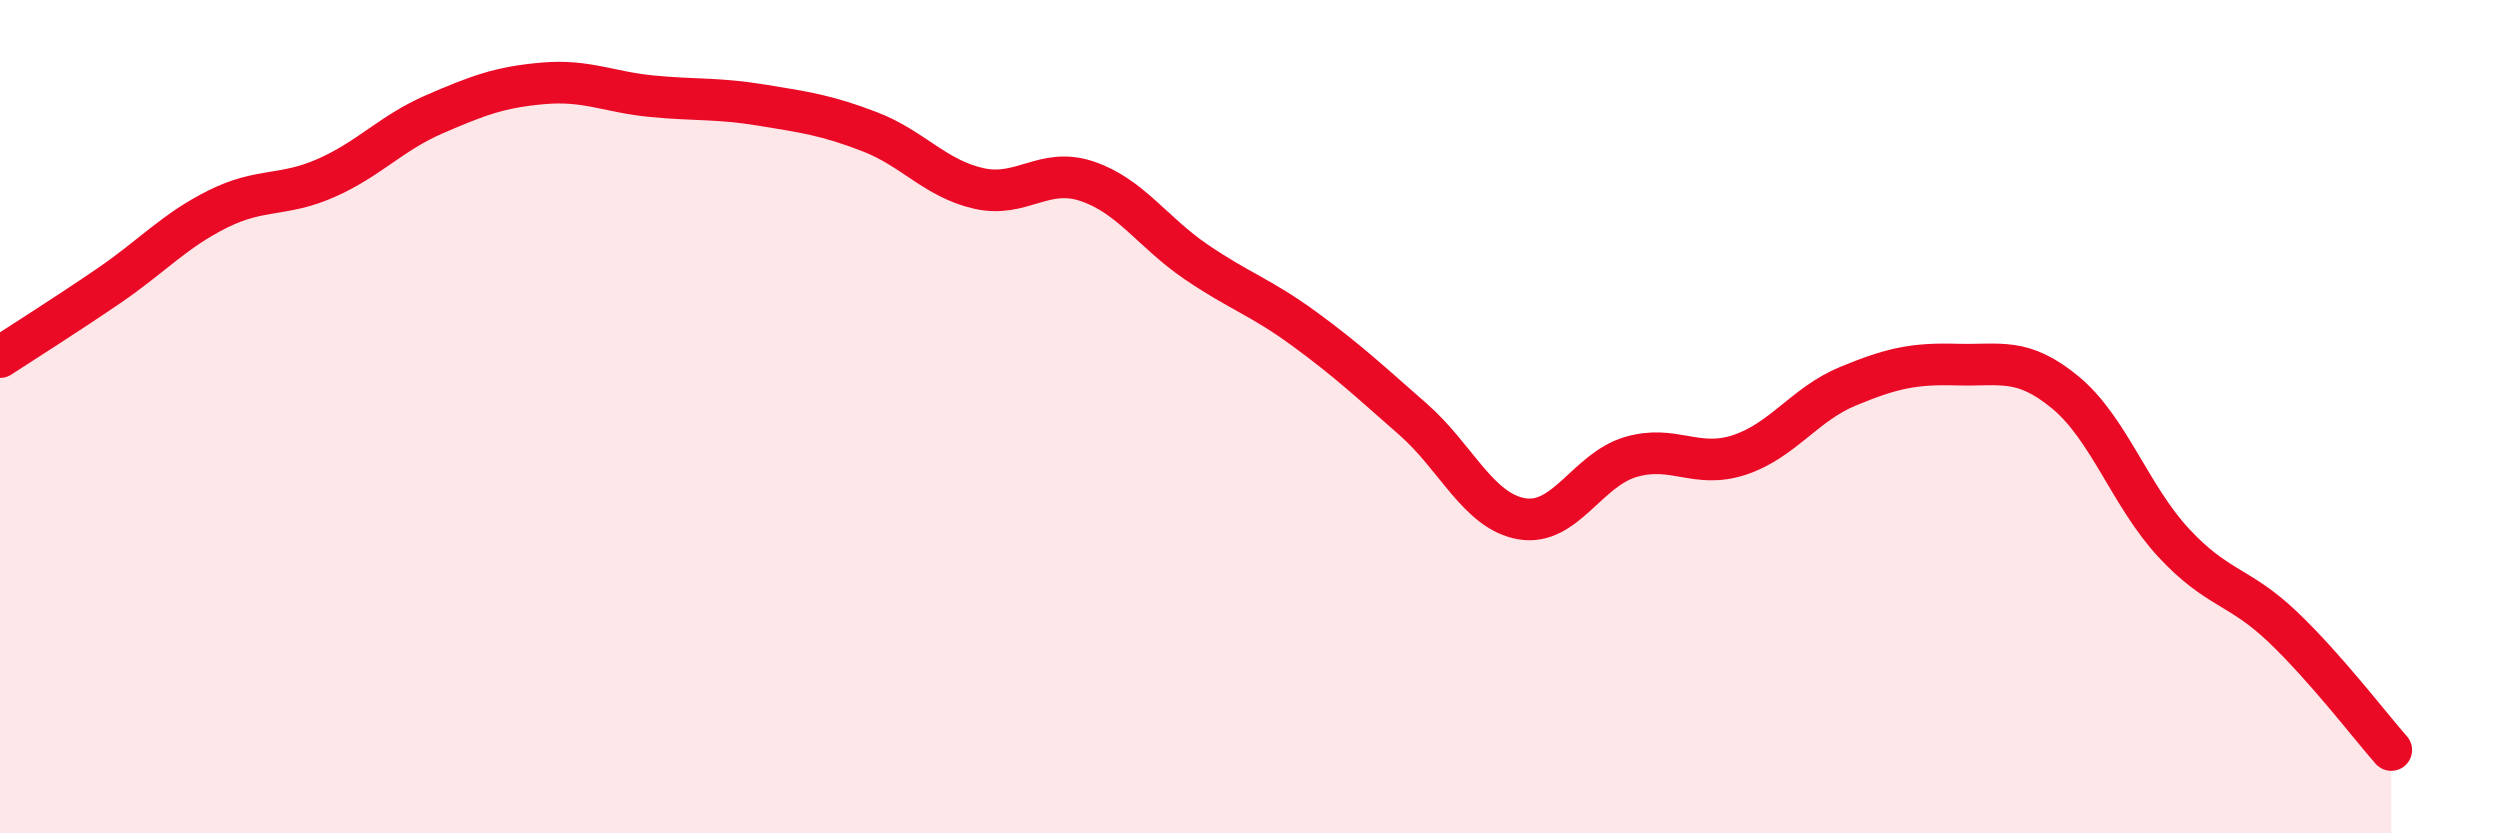 
    <svg width="60" height="20" viewBox="0 0 60 20" xmlns="http://www.w3.org/2000/svg">
      <path
        d="M 0,8.57 C 0.52,8.23 1.57,7.57 2.61,6.86 C 3.65,6.15 4.18,5.54 5.22,5.02 C 6.26,4.5 6.79,4.73 7.83,4.27 C 8.87,3.81 9.39,3.19 10.43,2.74 C 11.47,2.29 12,2.09 13.04,2 C 14.08,1.91 14.61,2.21 15.65,2.31 C 16.69,2.41 17.22,2.35 18.26,2.52 C 19.3,2.69 19.83,2.76 20.87,3.16 C 21.91,3.56 22.44,4.28 23.48,4.52 C 24.52,4.76 25.05,4 26.09,4.35 C 27.13,4.7 27.66,5.57 28.7,6.28 C 29.74,6.99 30.26,7.13 31.3,7.89 C 32.34,8.65 32.87,9.15 33.91,10.06 C 34.95,10.97 35.48,12.27 36.52,12.45 C 37.56,12.63 38.09,11.28 39.13,10.97 C 40.17,10.66 40.7,11.26 41.74,10.92 C 42.78,10.58 43.31,9.7 44.35,9.27 C 45.39,8.84 45.92,8.72 46.96,8.75 C 48,8.78 48.53,8.56 49.57,9.42 C 50.61,10.28 51.13,11.91 52.17,13.03 C 53.21,14.15 53.74,14.05 54.78,15.04 C 55.82,16.03 56.87,17.41 57.39,18L57.39 20L0 20Z"
        fill="#EB0A25"
        opacity="0.1"
        stroke-linecap="round"
        stroke-linejoin="round"
      />
      <path
        d="M 0,8.57 C 0.52,8.23 1.57,7.57 2.61,6.86 C 3.65,6.15 4.18,5.54 5.22,5.02 C 6.26,4.5 6.79,4.73 7.83,4.27 C 8.87,3.81 9.39,3.19 10.43,2.74 C 11.47,2.29 12,2.09 13.04,2 C 14.08,1.91 14.61,2.21 15.65,2.31 C 16.69,2.41 17.22,2.35 18.26,2.52 C 19.3,2.69 19.83,2.76 20.87,3.16 C 21.91,3.56 22.44,4.28 23.48,4.52 C 24.52,4.76 25.05,4 26.09,4.35 C 27.13,4.7 27.66,5.57 28.7,6.28 C 29.74,6.99 30.26,7.13 31.3,7.89 C 32.34,8.65 32.87,9.15 33.91,10.06 C 34.95,10.97 35.48,12.27 36.52,12.45 C 37.56,12.63 38.09,11.28 39.13,10.97 C 40.17,10.66 40.7,11.26 41.74,10.92 C 42.78,10.58 43.31,9.7 44.35,9.27 C 45.39,8.84 45.92,8.72 46.96,8.75 C 48,8.78 48.53,8.56 49.57,9.42 C 50.61,10.28 51.13,11.91 52.17,13.03 C 53.21,14.15 53.74,14.05 54.78,15.04 C 55.82,16.03 56.87,17.41 57.39,18"
        stroke="#EB0A25"
        stroke-width="1"
        fill="none"
        stroke-linecap="round"
        stroke-linejoin="round"
      />
    </svg>
  